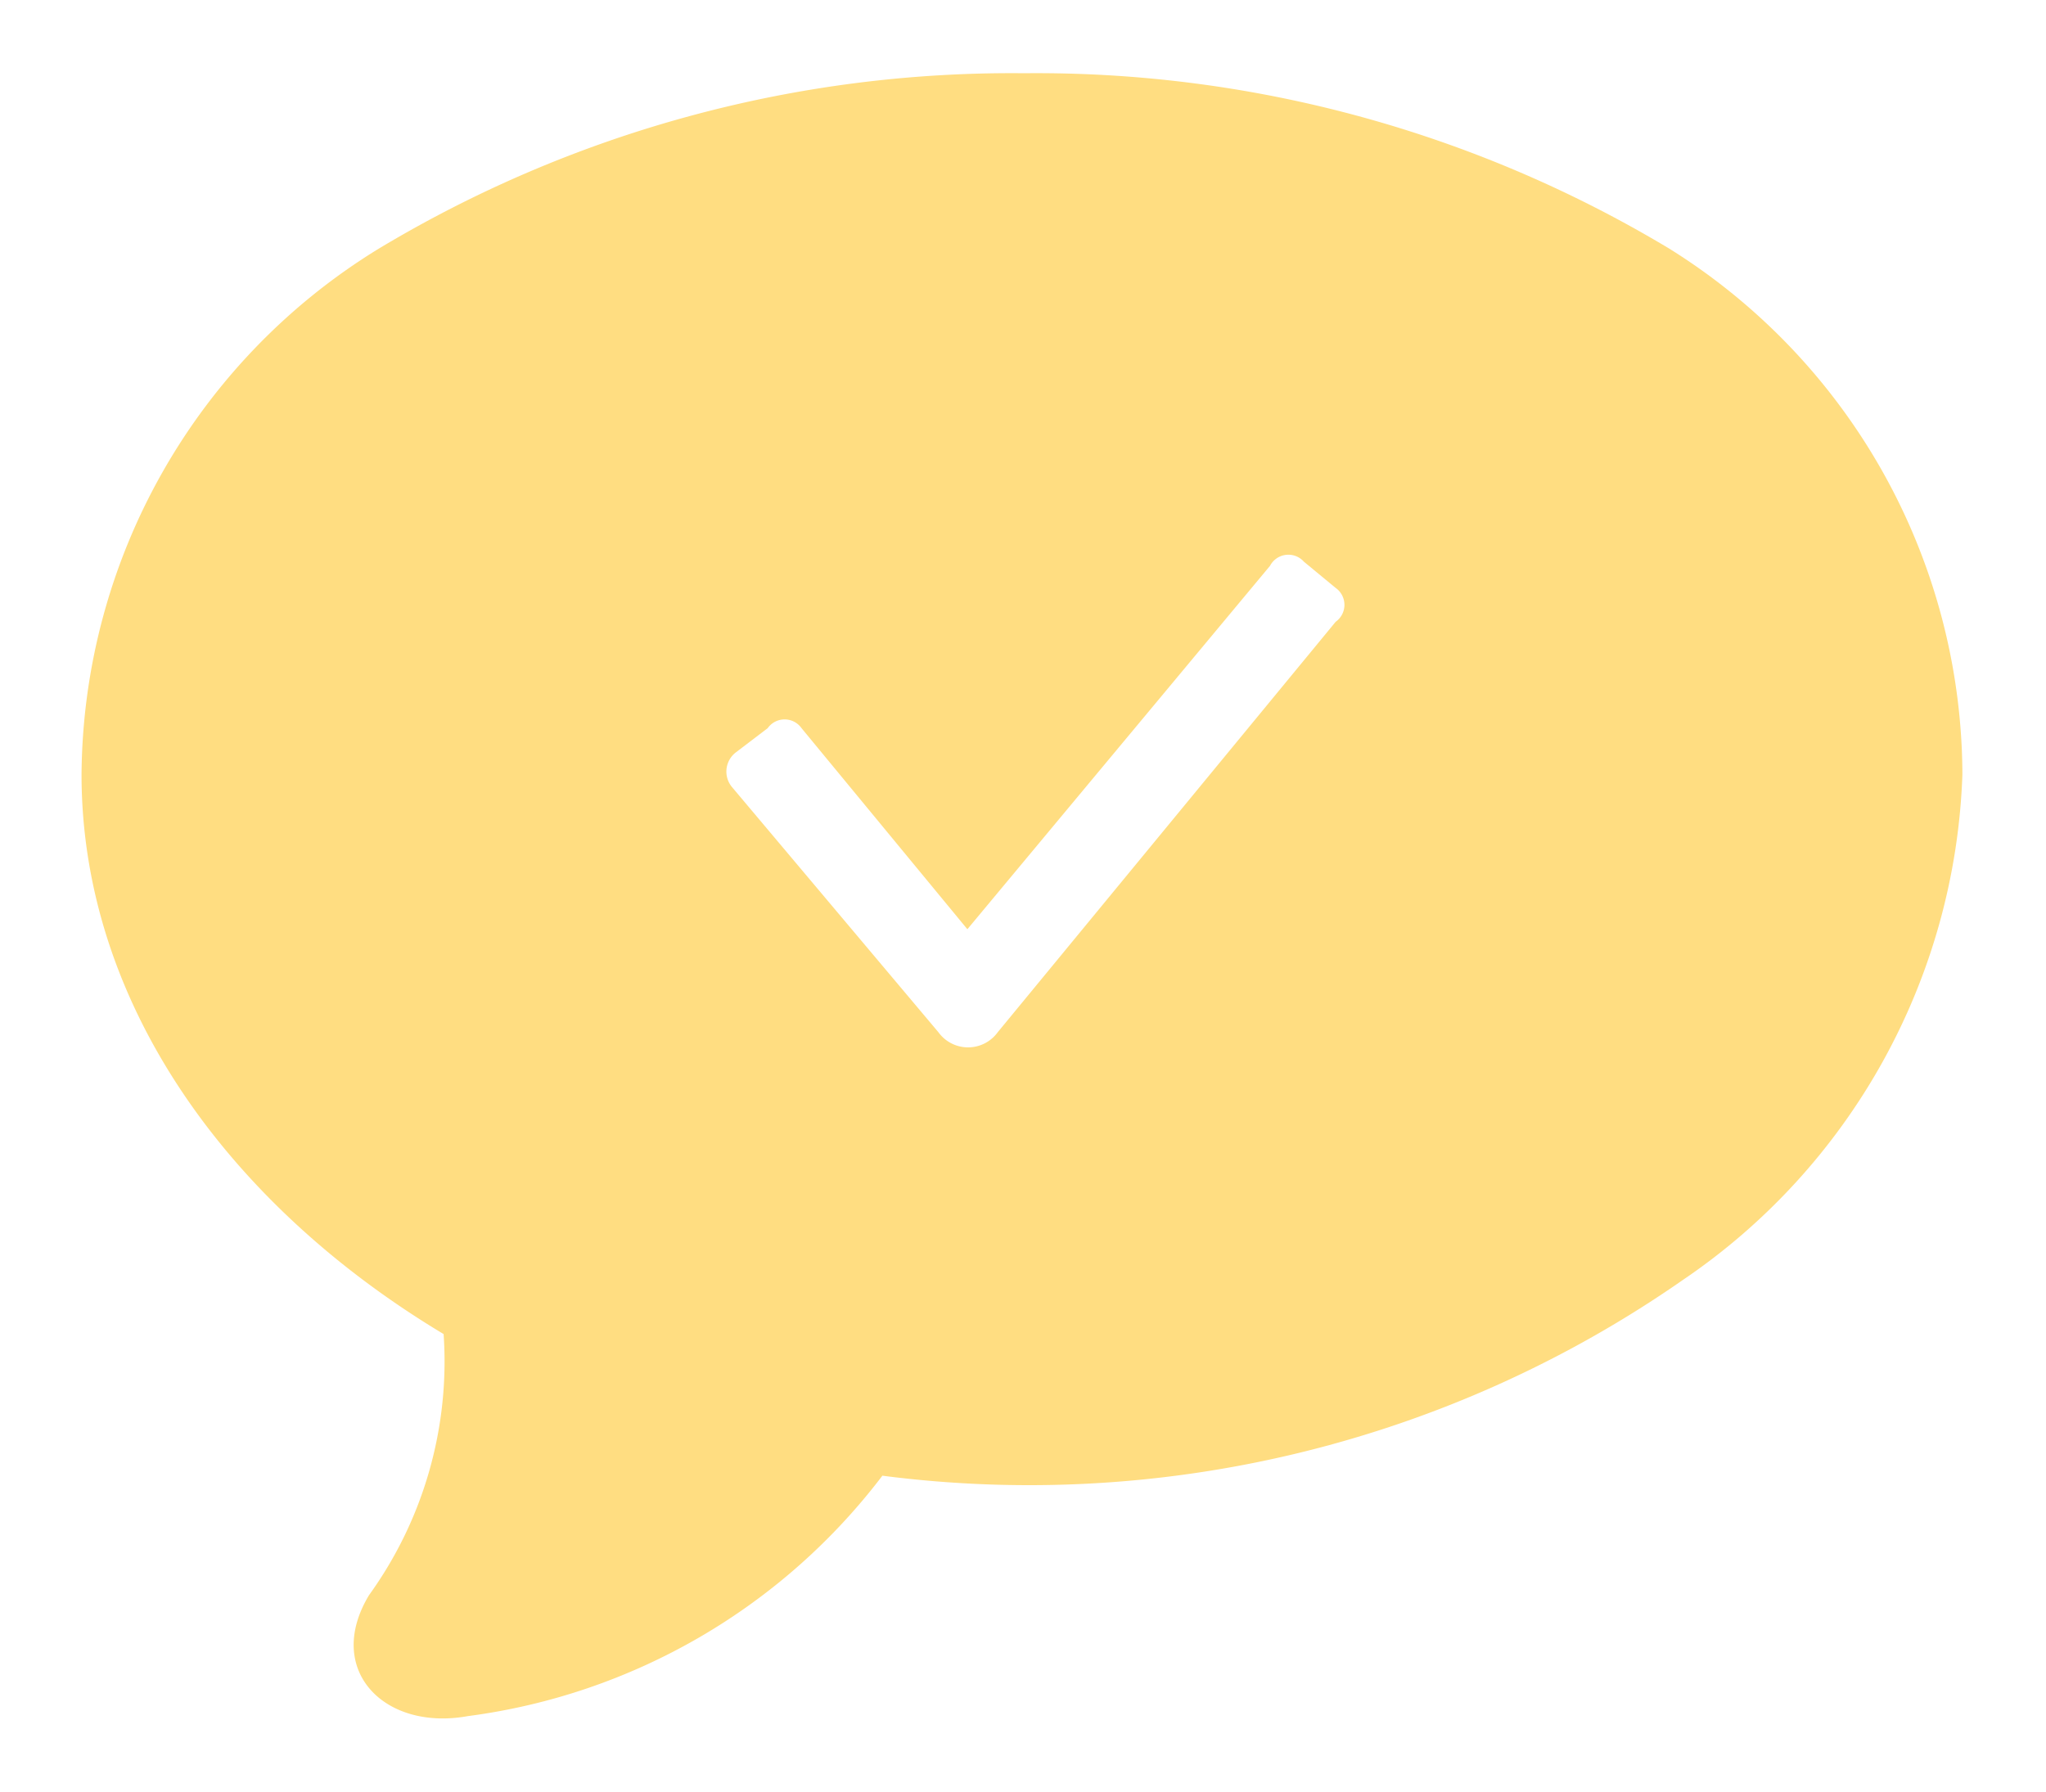 <svg xmlns="http://www.w3.org/2000/svg" id="Camada_1" data-name="Camada 1" viewBox="0 0 29.61 25.94"><defs><style>.cls-1{fill:#ffdd81;}</style></defs><path class="cls-1" d="M24.35,18.53a16.55,16.55,0,0,1-11.58,2.83,9,9,0,0,1-6,3.48c-1.21.22-2.08-.67-1.43-1.75a5.78,5.78,0,0,0,1.08-3.78c-3.1-1.86-5.24-4.78-5.24-8.1A9,9,0,0,1,5.48,3.6a17.78,17.78,0,0,1,9.34-2.54A17.78,17.78,0,0,1,24.16,3.6a9,9,0,0,1,4.24,7.61A9.22,9.22,0,0,1,24.35,18.53ZM13.58,14.94a.53.53,0,0,0,.86,0L19.33,9a.3.3,0,0,0,0-.49l-.46-.38a.3.3,0,0,0-.49.06L14,13.45l-2.4-2.91a.3.3,0,0,0-.49,0l-.46.35a.35.35,0,0,0-.05.51Z"></path></svg>